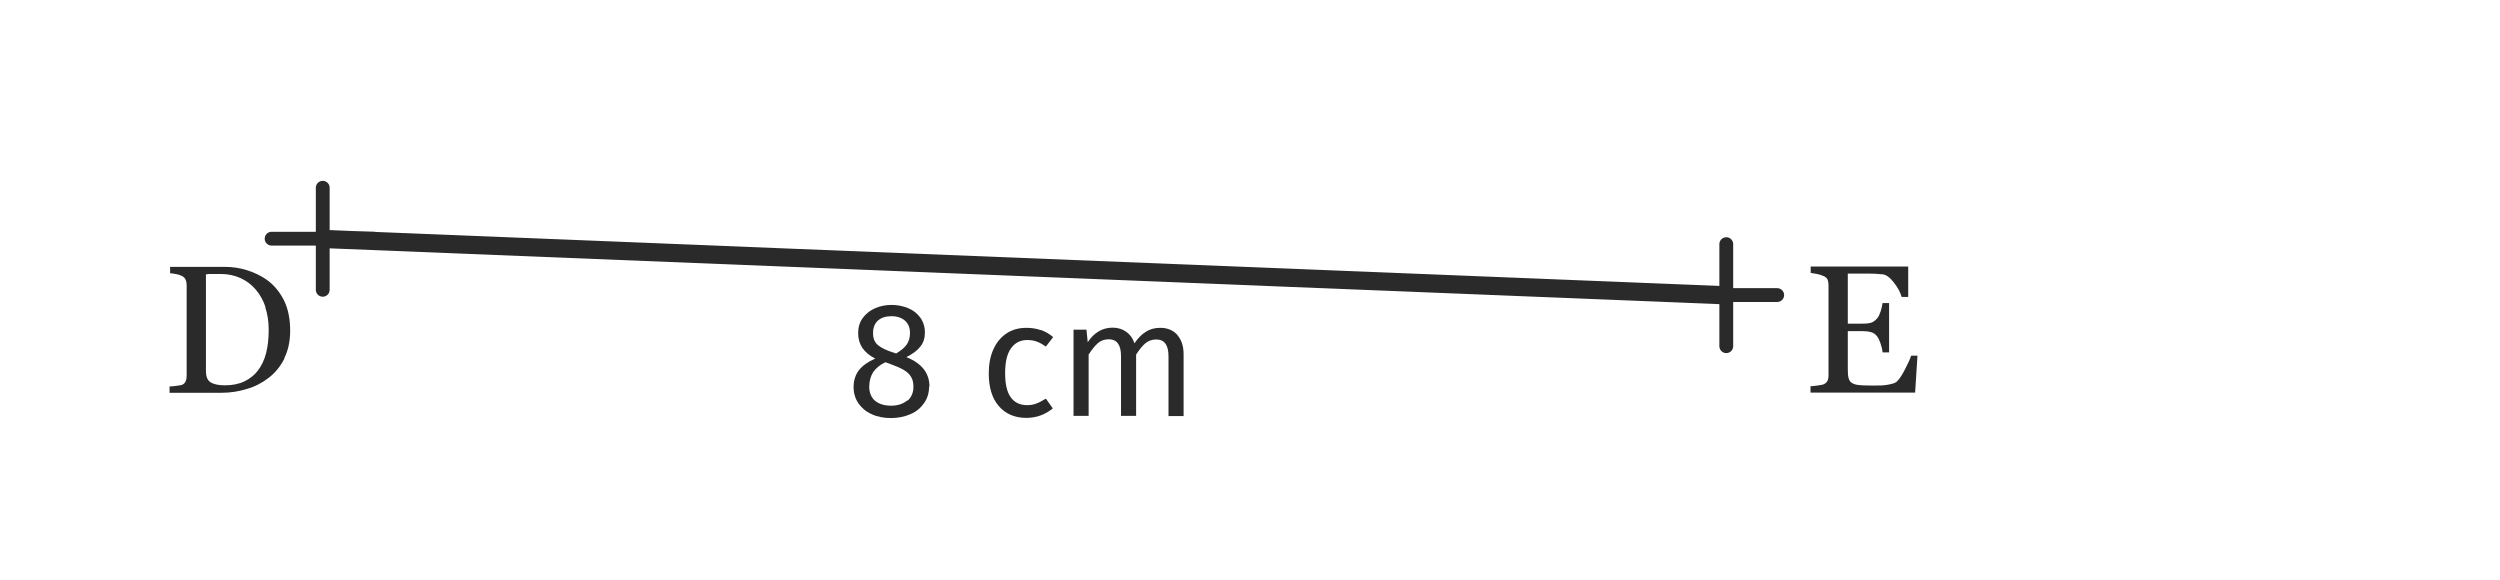 <?xml version="1.0" encoding="UTF-8"?><svg id="a" xmlns="http://www.w3.org/2000/svg" viewBox="0 0 137.42 31.86"><defs><style>.c{fill:#2b2a2a;}</style></defs><path class="c" d="M15.64,19.7c-.22,.43-.51,.79-.86,1.06-.36,.28-.76,.49-1.21,.62-.45,.14-.91,.21-1.38,.21h-2.87v-.35c.09,0,.21,0,.36-.03,.15-.02,.25-.03,.31-.05,.1-.04,.17-.1,.21-.19,.04-.09,.06-.19,.06-.3v-5c0-.11-.02-.21-.06-.3-.04-.09-.11-.16-.22-.21-.1-.05-.21-.08-.33-.1-.12-.02-.22-.04-.3-.04v-.35h3.03c.41,0,.82,.06,1.22,.19,.4,.13,.75,.3,1.05,.51,.41,.29,.72,.67,.96,1.14,.23,.47,.34,1.03,.34,1.66,0,.59-.11,1.1-.33,1.53Zm-1.04-2.8c-.12-.37-.3-.7-.54-.98-.23-.27-.5-.48-.83-.63-.33-.15-.69-.23-1.09-.23-.13,0-.28,0-.45,0-.17,0-.29,0-.37,.02v5.32c0,.29,.08,.5,.25,.61s.44,.17,.79,.17c.41,0,.77-.07,1.08-.22,.31-.15,.56-.35,.75-.61,.2-.27,.35-.59,.44-.95,.09-.36,.14-.78,.14-1.25,0-.47-.06-.89-.19-1.26Z"/><path class="c" d="M105.27,21.58h-5.75v-.35c.1,0,.23-.02,.39-.04s.27-.04,.32-.06c.11-.05,.18-.11,.22-.19s.06-.18,.06-.3v-4.98c0-.11-.02-.2-.05-.29-.04-.08-.11-.15-.23-.2-.09-.04-.2-.08-.35-.11-.15-.03-.27-.05-.35-.06v-.35h5.36v1.67h-.36c-.07-.25-.21-.51-.42-.78-.21-.28-.42-.43-.61-.46-.1-.01-.22-.02-.37-.03s-.3-.01-.47-.01h-1.09v2.75h.78c.25,0,.44-.02,.55-.07,.11-.05,.21-.13,.3-.24,.07-.09,.13-.22,.18-.38,.05-.16,.08-.3,.1-.44h.36v2.71h-.36c-.01-.15-.05-.32-.11-.49-.06-.18-.12-.3-.18-.38-.1-.13-.21-.21-.34-.24-.13-.04-.3-.06-.5-.06h-.78v2.08c0,.21,.01,.37,.04,.49,.03,.12,.08,.21,.17,.27,.09,.06,.2,.1,.35,.12,.15,.02,.35,.03,.62,.03h.42c.18,0,.33,0,.44-.02,.13-.01,.25-.04,.38-.07,.13-.03,.23-.08,.29-.14,.15-.15,.3-.39,.46-.71s.27-.55,.31-.7h.35l-.13,2.04Z"/><g><path class="c" d="M51.07,21.26c0,.33-.09,.63-.27,.89-.18,.26-.42,.47-.74,.61s-.68,.22-1.08,.22-.77-.07-1.08-.22c-.31-.14-.55-.35-.72-.6s-.26-.55-.26-.88c0-.37,.1-.68,.3-.94,.2-.25,.5-.46,.89-.63-.32-.16-.55-.36-.71-.59-.15-.23-.23-.5-.23-.81s.08-.6,.26-.84c.17-.23,.4-.41,.68-.53,.28-.12,.58-.18,.9-.18s.61,.06,.89,.17c.28,.11,.51,.29,.68,.52s.26,.51,.26,.83c0,.3-.08,.56-.25,.77-.17,.22-.43,.41-.77,.58,.85,.34,1.27,.88,1.27,1.62Zm-1.19,.77c.22-.19,.33-.45,.33-.77,0-.22-.04-.4-.13-.54-.08-.15-.22-.28-.41-.39-.19-.11-.45-.22-.78-.34l-.22-.08c-.3,.14-.52,.33-.67,.54-.14,.22-.22,.49-.22,.81s.11,.59,.32,.77c.22,.18,.51,.27,.88,.27s.67-.1,.89-.29Zm-1.62-4.41c-.18,.16-.27,.39-.27,.69s.09,.51,.27,.66,.46,.29,.85,.41l.15,.05c.27-.16,.46-.32,.58-.49,.12-.17,.18-.39,.18-.64,0-.28-.09-.51-.27-.67s-.43-.25-.75-.25c-.31,0-.56,.08-.74,.24Z"/><path class="c" d="M57.22,18.14c.23,.08,.46,.21,.67,.39l-.4,.52c-.17-.12-.33-.21-.49-.27-.16-.06-.33-.09-.53-.09-.38,0-.68,.15-.9,.46s-.32,.76-.32,1.36,.1,1.04,.31,1.33,.51,.43,.9,.43c.19,0,.36-.03,.51-.09,.16-.06,.33-.15,.52-.27l.38,.54c-.43,.35-.92,.52-1.45,.52-.64,0-1.15-.22-1.52-.65s-.55-1.03-.55-1.79c0-.5,.08-.94,.25-1.32,.17-.38,.41-.67,.72-.88,.31-.21,.68-.31,1.1-.31,.28,0,.54,.04,.77,.12Z"/><path class="c" d="M64.71,18.41c.23,.26,.35,.61,.35,1.06v3.4h-.83v-3.29c0-.61-.22-.92-.67-.92-.23,0-.43,.07-.59,.2-.16,.13-.34,.35-.52,.63v3.37h-.83v-3.29c0-.61-.22-.92-.67-.92-.24,0-.44,.07-.6,.21-.16,.14-.33,.35-.51,.63v3.37h-.83v-4.74h.71l.07,.69c.35-.53,.81-.8,1.37-.8,.29,0,.54,.08,.75,.23s.36,.36,.45,.63c.19-.28,.39-.49,.62-.63,.23-.15,.49-.22,.8-.22,.39,0,.7,.13,.94,.39Z"/></g><rect class="c" x="55.81" y="-23.93" width="1" height="77.21" transform="translate(39.39 70.36) rotate(-87.7)"/><g id="b"><g><path class="c" d="M17.74,16.31c-.21,0-.38-.17-.38-.38v-5.61c0-.21,.17-.38,.38-.38s.38,.17,.38,.38v5.61c0,.21-.17,.38-.38,.38Z"/><path class="c" d="M20.54,13.5h-5.61c-.21,0-.38-.17-.38-.38s.17-.38,.38-.38h5.61c.21,0,.38,.17,.38,.38s-.17,.38-.38,.38Z"/></g><g><path class="c" d="M94.89,19.41c-.21,0-.38-.17-.38-.38v-5.61c0-.21,.17-.38,.38-.38s.38,.17,.38,.38v5.61c0,.21-.17,.38-.38,.38Z"/><path class="c" d="M97.69,16.6h-5.61c-.21,0-.38-.17-.38-.38s.17-.38,.38-.38h5.61c.21,0,.38,.17,.38,.38s-.17,.38-.38,.38Z"/></g></g></svg>